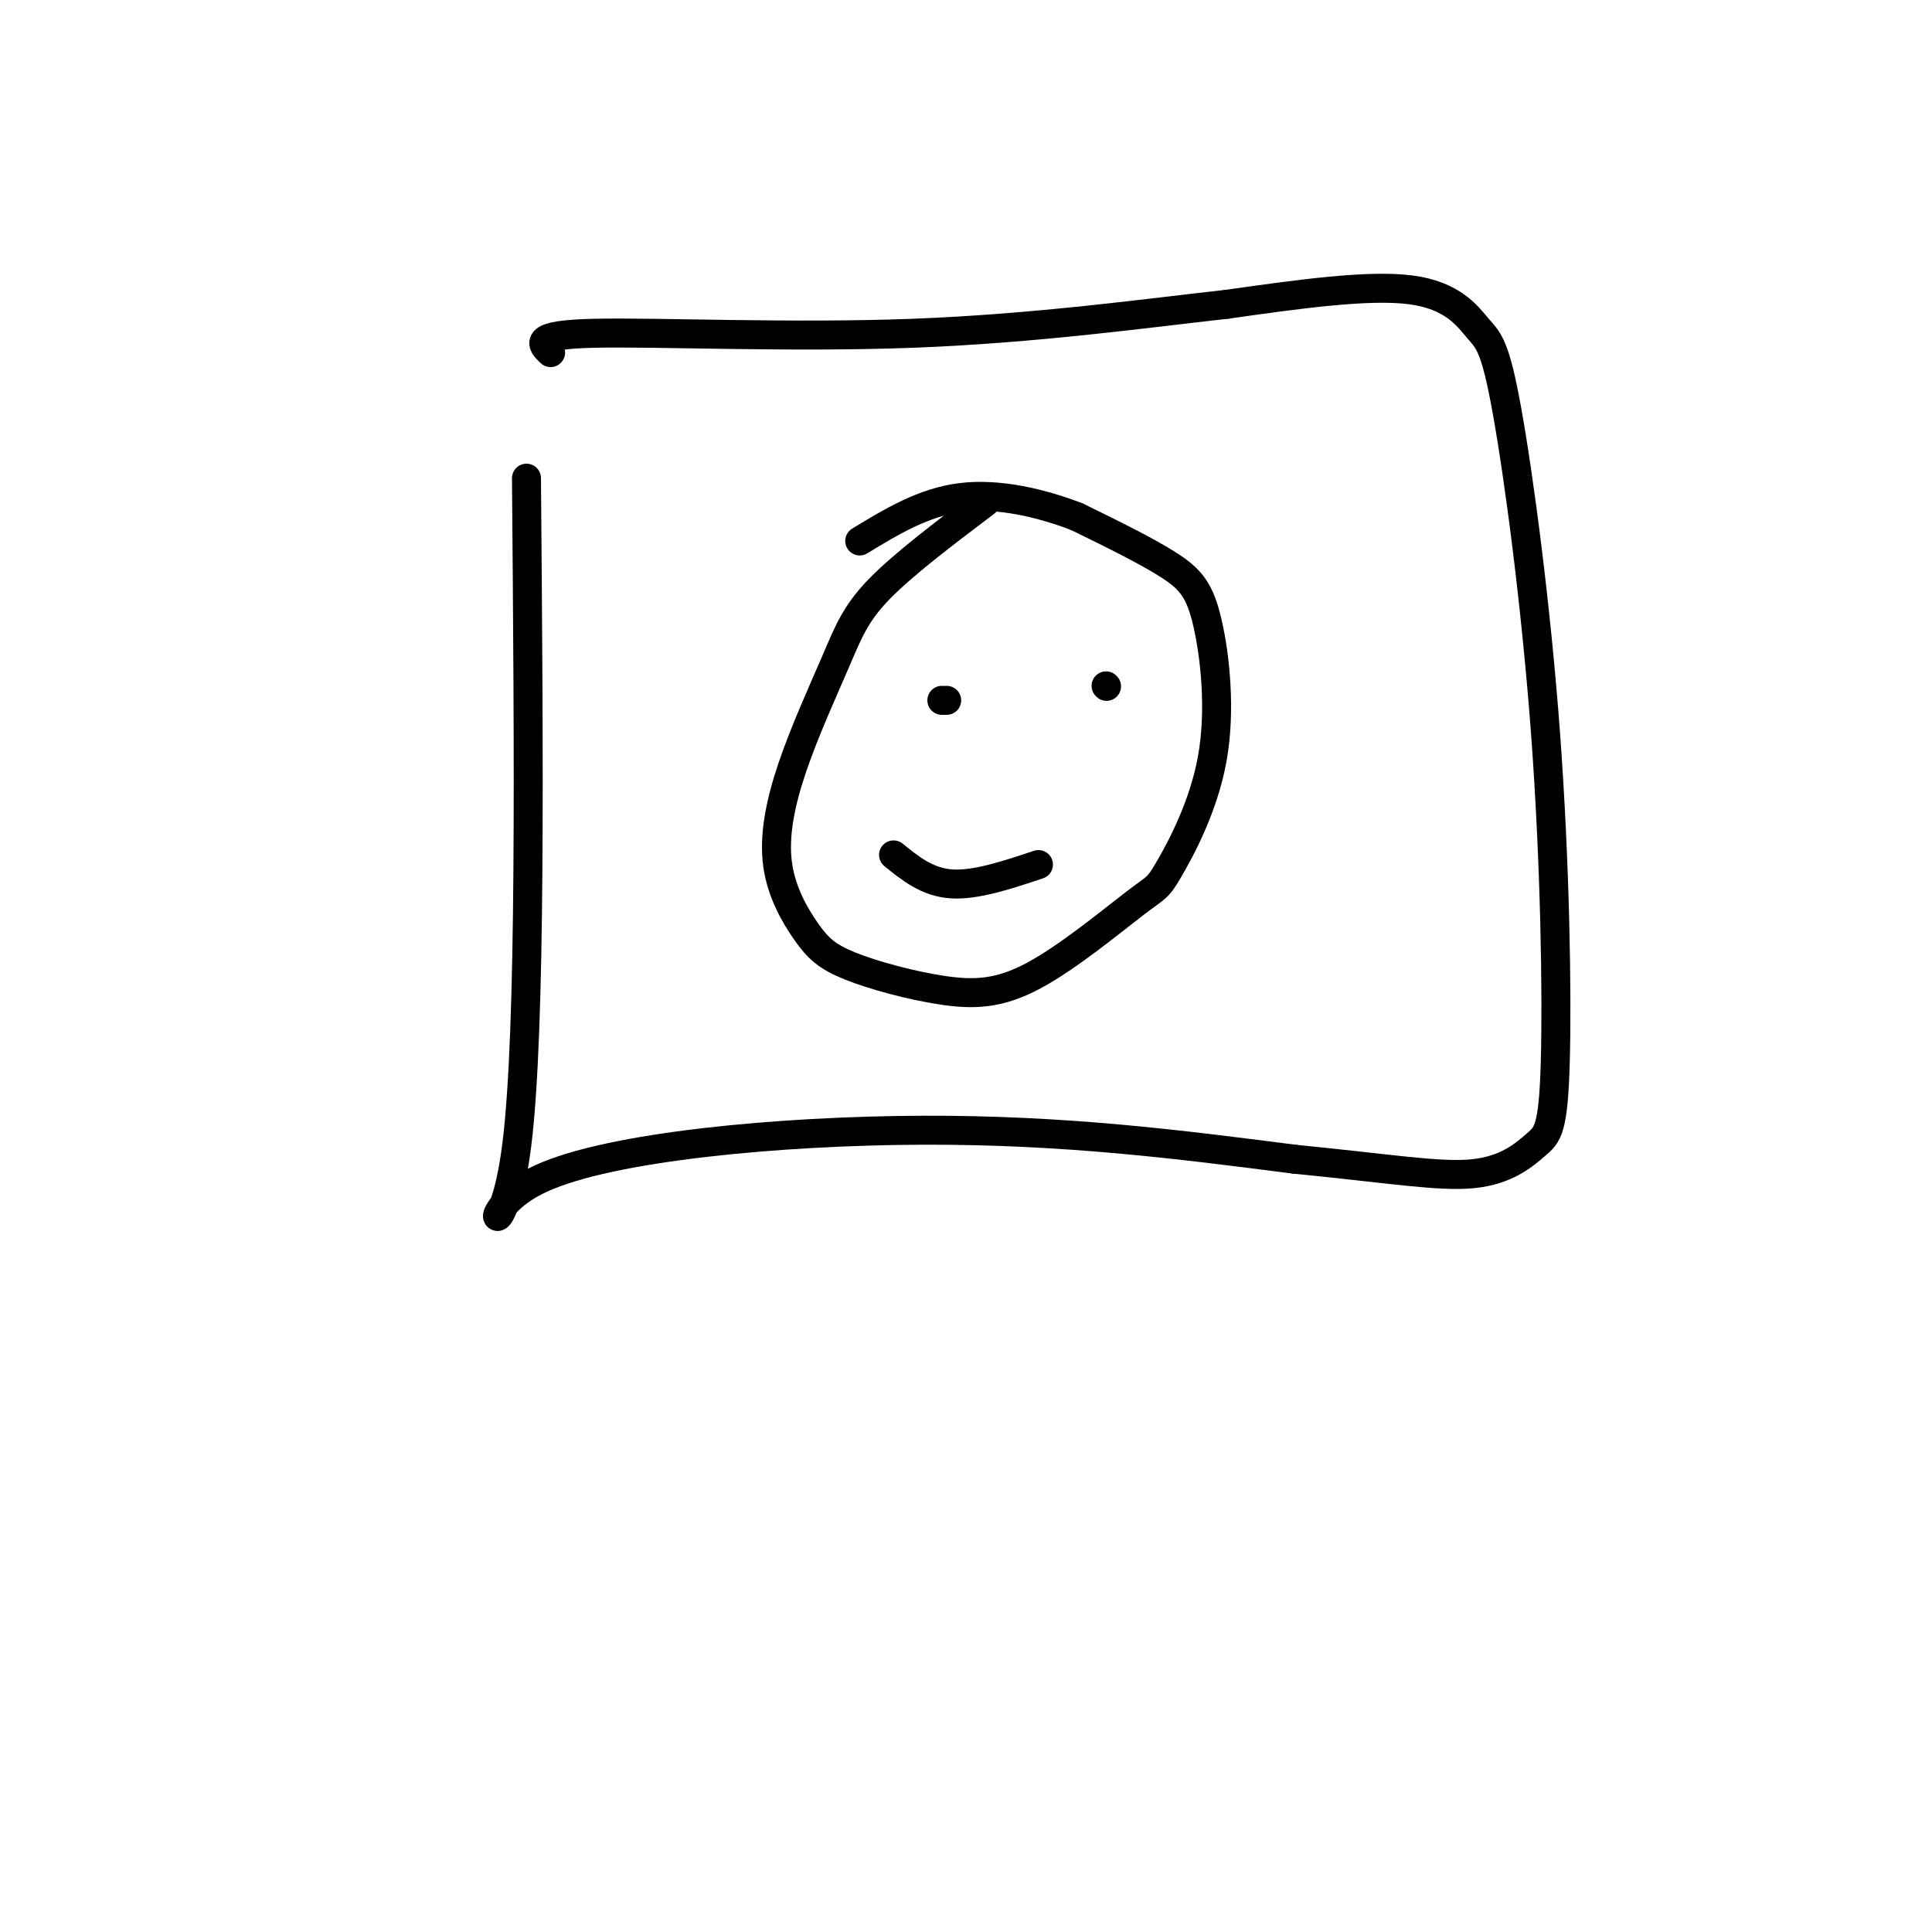 <svg viewBox='0 0 400 400' version='1.1' xmlns='http://www.w3.org/2000/svg' xmlns:xlink='http://www.w3.org/1999/xlink'><g fill='none' stroke='#000000' stroke-width='6' stroke-linecap='round' stroke-linejoin='round'><path d='M109,99c0.482,57.196 0.964,114.393 -2,138c-2.964,23.607 -9.375,13.625 5,7c14.375,-6.625 49.536,-9.893 79,-10c29.464,-0.107 53.232,2.946 77,6'/><path d='M268,240c19.569,1.918 29.992,3.713 37,3c7.008,-0.713 10.601,-3.935 13,-6c2.399,-2.065 3.604,-2.974 4,-17c0.396,-14.026 -0.015,-41.170 -2,-68c-1.985,-26.830 -5.542,-53.346 -8,-67c-2.458,-13.654 -3.816,-14.445 -6,-17c-2.184,-2.555 -5.196,-6.873 -14,-8c-8.804,-1.127 -23.402,0.936 -38,3'/><path d='M254,63c-16.762,1.869 -39.667,5.042 -65,6c-25.333,0.958 -53.095,-0.298 -66,0c-12.905,0.298 -10.952,2.149 -9,4'/><path d='M204,104c-8.518,6.441 -17.035,12.882 -22,18c-4.965,5.118 -6.377,8.912 -9,15c-2.623,6.088 -6.456,14.469 -9,22c-2.544,7.531 -3.797,14.214 -3,20c0.797,5.786 3.646,10.677 6,14c2.354,3.323 4.212,5.077 9,7c4.788,1.923 12.504,4.013 19,5c6.496,0.987 11.772,0.871 19,-3c7.228,-3.871 16.408,-11.497 21,-15c4.592,-3.503 4.595,-2.883 7,-7c2.405,-4.117 7.212,-12.969 9,-23c1.788,-10.031 0.558,-21.239 -1,-28c-1.558,-6.761 -3.445,-9.075 -8,-12c-4.555,-2.925 -11.777,-6.463 -19,-10'/><path d='M223,107c-7.356,-2.844 -16.244,-4.956 -24,-4c-7.756,0.956 -14.378,4.978 -21,9'/><path d='M195,145c0.000,0.000 1.000,0.000 1,0'/><path d='M229,142c0.000,0.000 0.100,0.100 0.1,0.1'/><path d='M185,177c3.500,2.833 7.000,5.667 12,6c5.000,0.333 11.500,-1.833 18,-4'/></g>
</svg>
